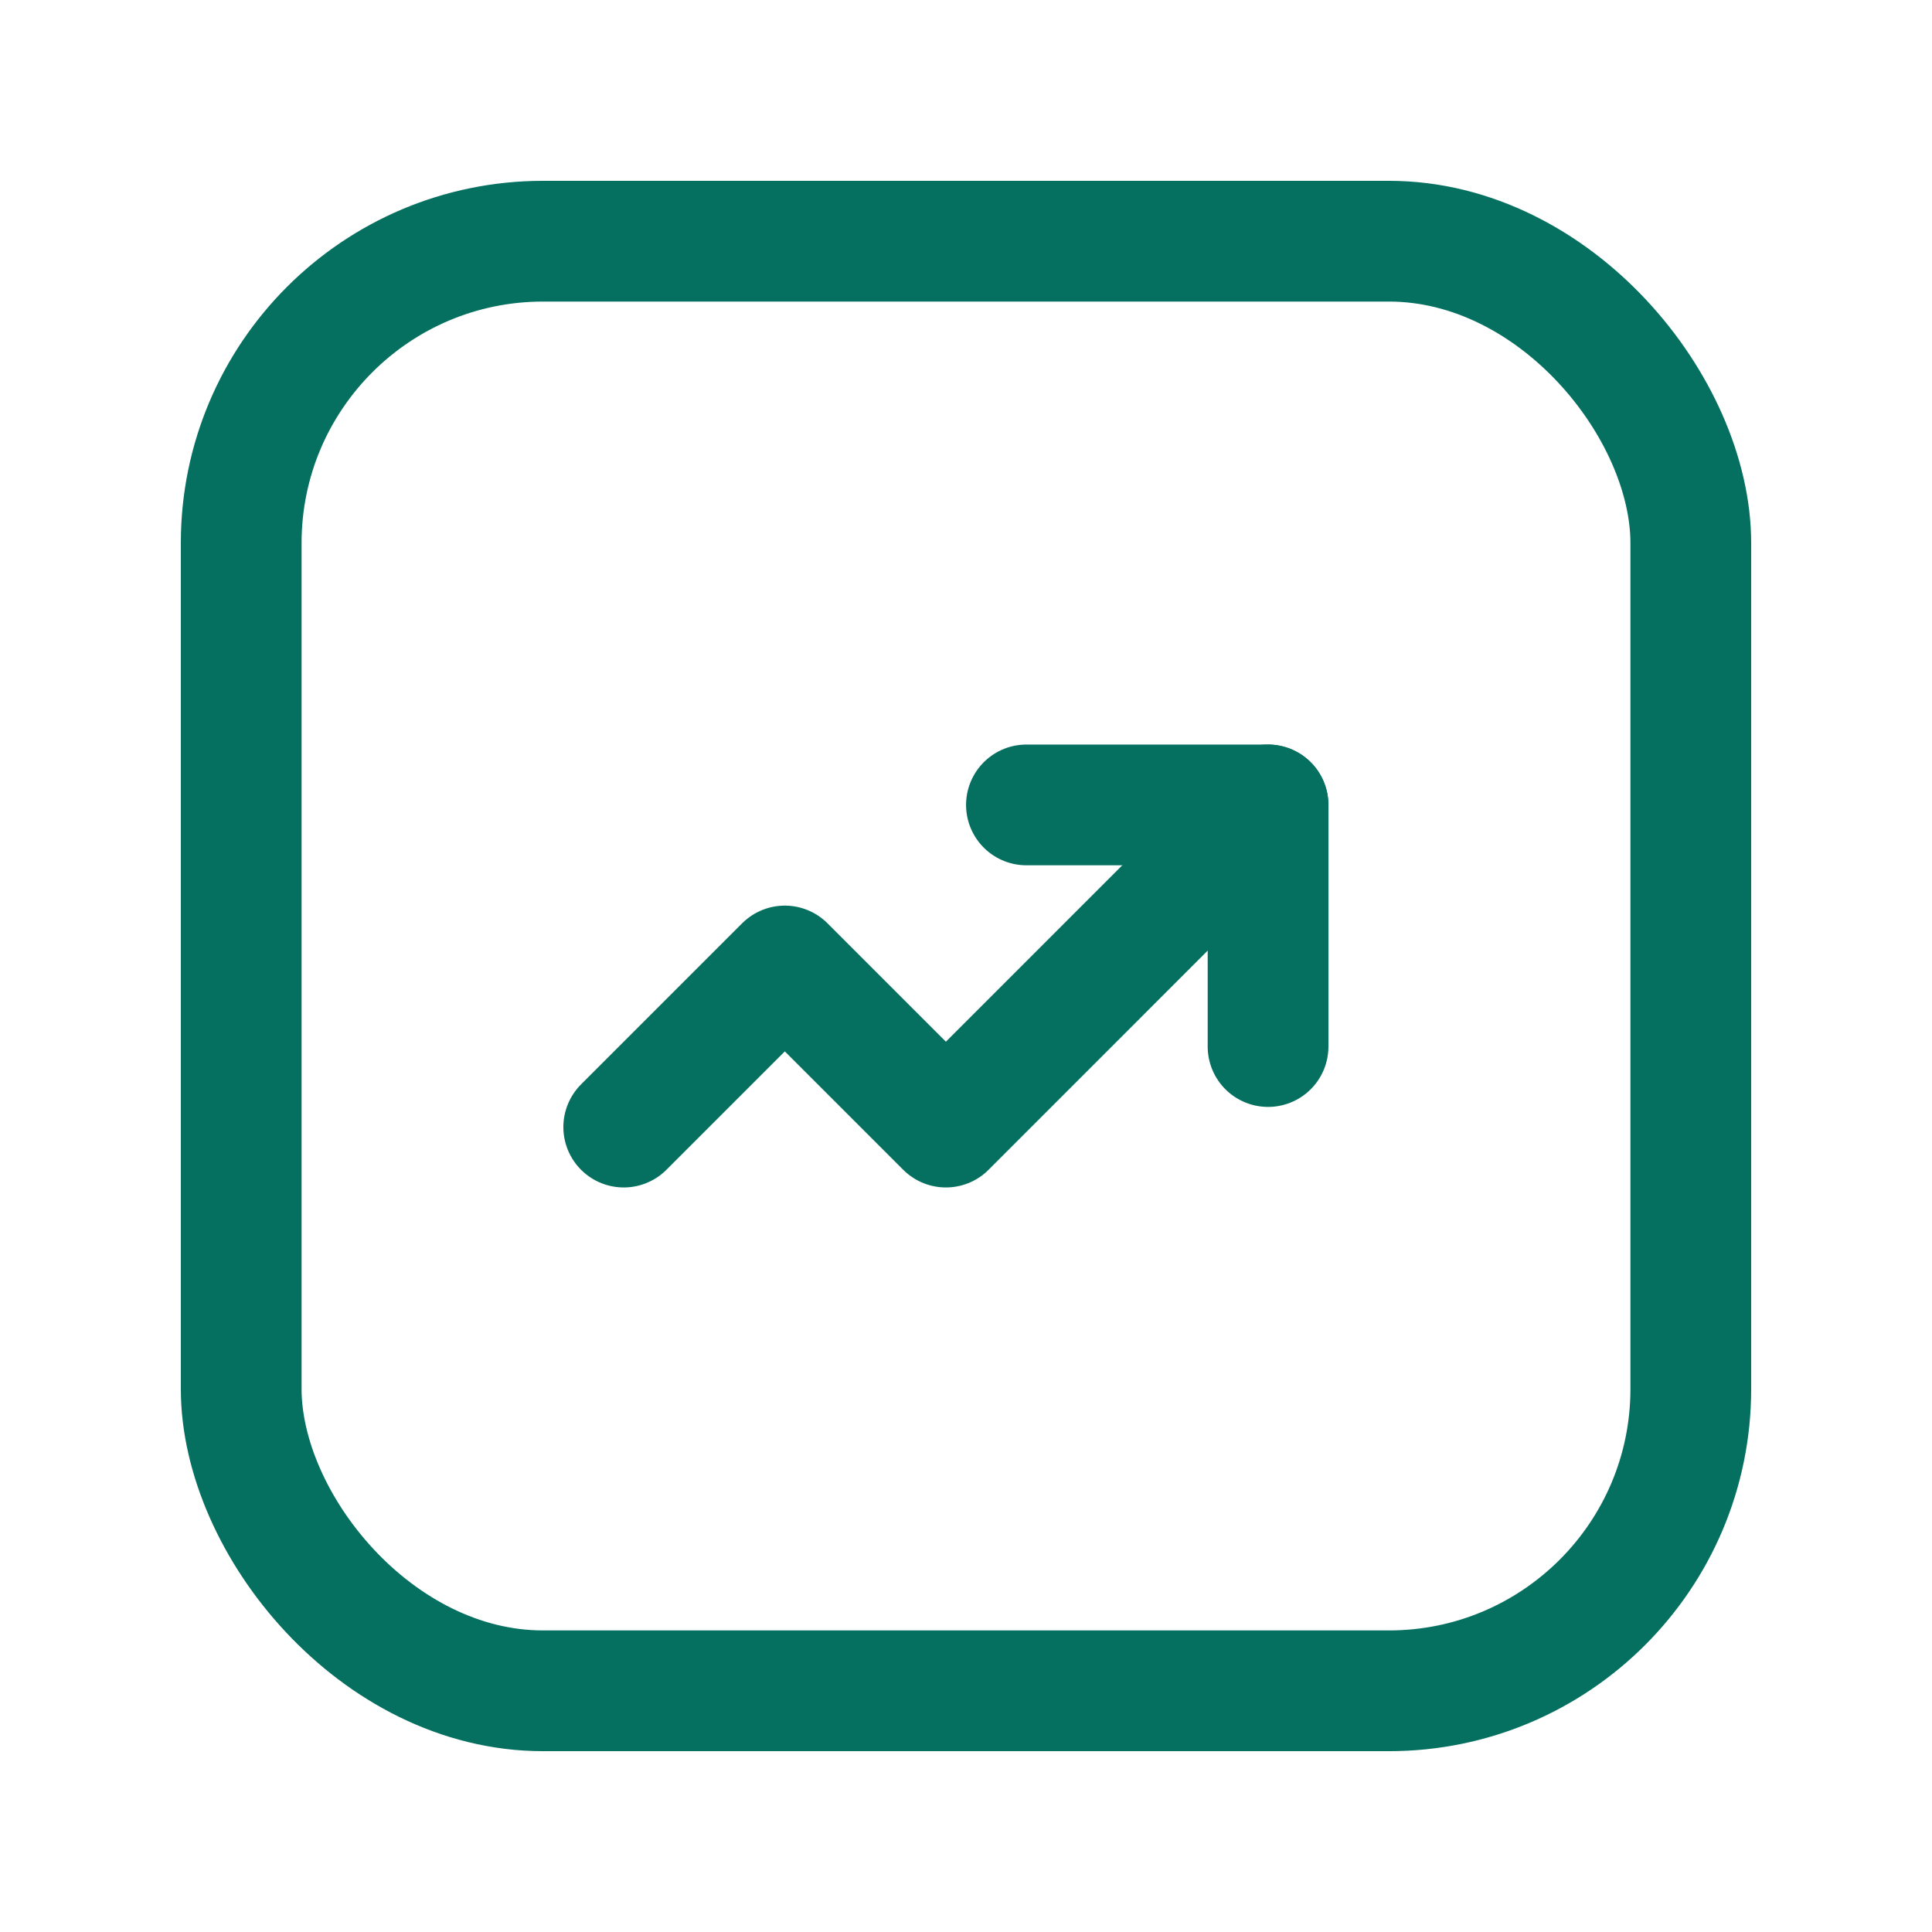 <svg width="32" height="32" viewBox="0 0 32 32" fill="none" xmlns="http://www.w3.org/2000/svg">
<path d="M21.002 13.332L15.667 18.668L12.999 16L10.331 18.668" stroke="#057060" stroke-width="2" stroke-linecap="round" stroke-linejoin="round"/>
<path d="M17.001 13.332H21.003V17.334" stroke="#057060" stroke-width="2" stroke-linecap="round" stroke-linejoin="round"/>
<rect x="3.995" y="3.995" width="24.01" height="24.01" rx="5" stroke="#057060" stroke-width="2" stroke-linecap="round" stroke-linejoin="round"/>
</svg>
